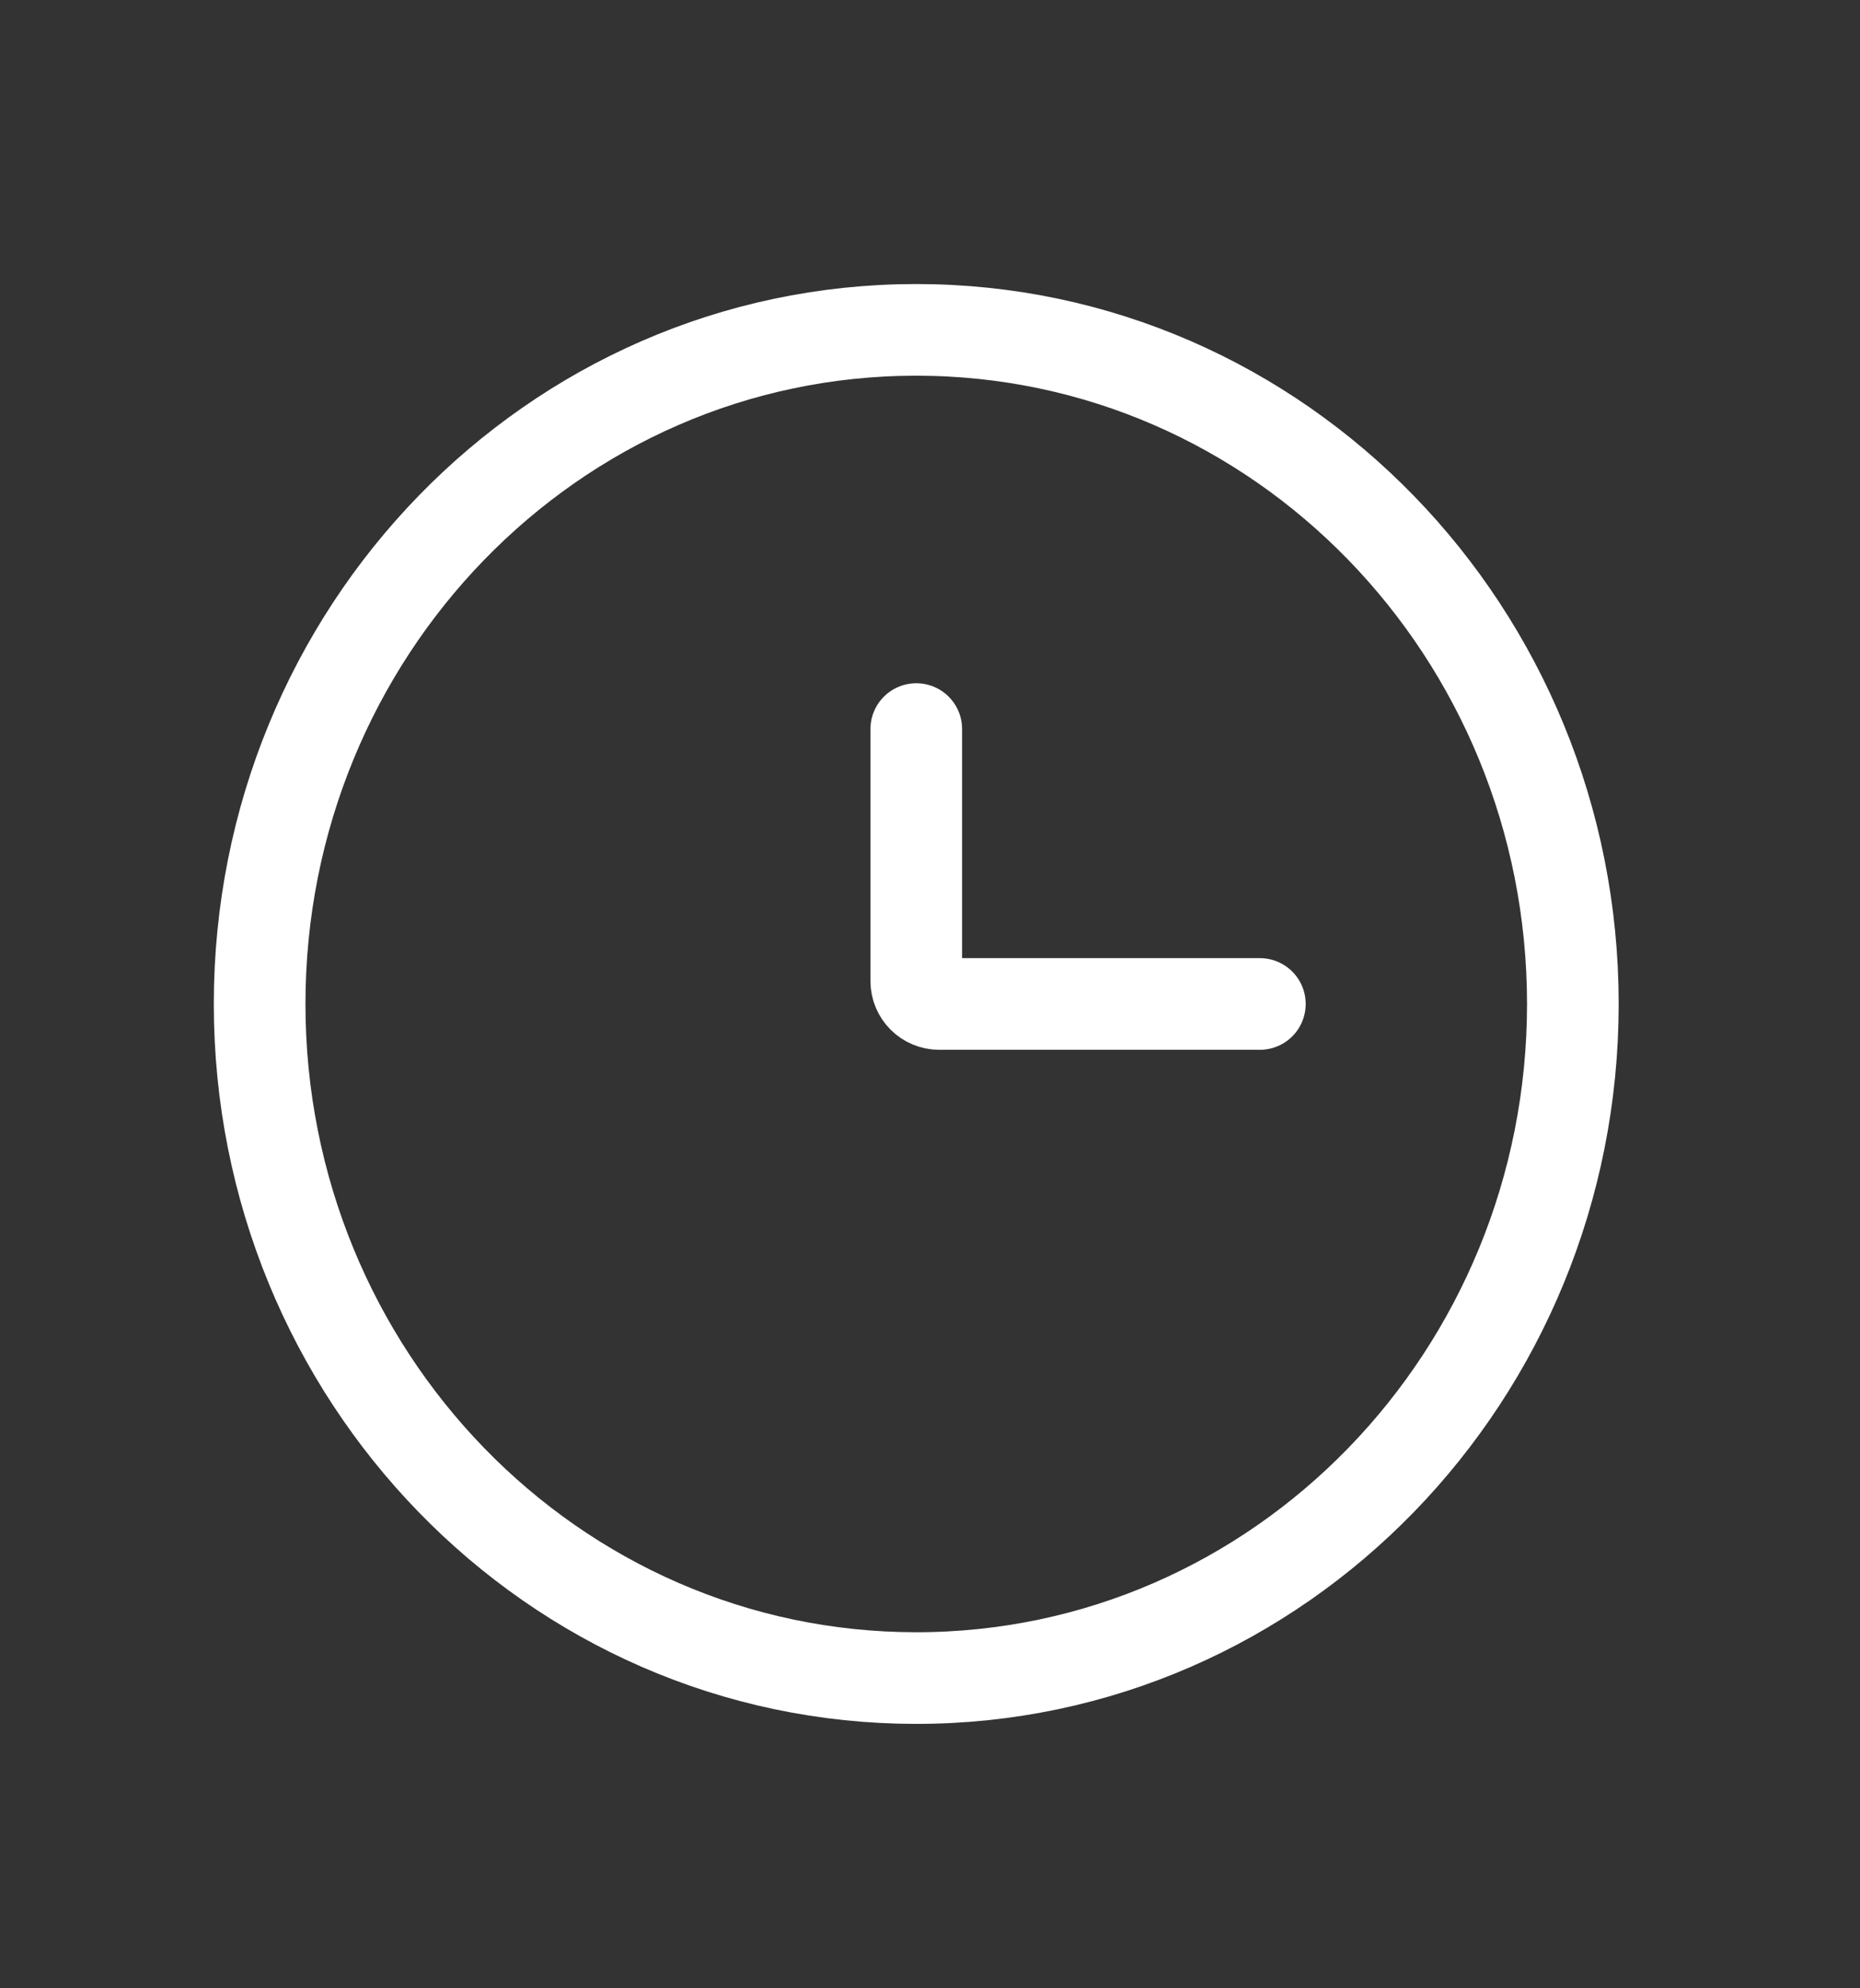 <?xml version="1.0" encoding="UTF-8"?> <svg xmlns="http://www.w3.org/2000/svg" width="29" height="31" viewBox="0 0 29 31" fill="none"><rect x="0" y="0" width="29" height="31" fill="#333333" stroke="none"/><path d="M14.285 5.143C19.958 5.143 24.523 9.867 24.523 15.653C24.523 21.438 19.958 26.163 14.285 26.163C8.612 26.162 4.048 21.438 4.048 15.653C4.048 9.867 8.612 5.143 14.285 5.143Z" stroke="white" stroke-width="1.429"></path><path d="M19.643 15.653H14.643C14.446 15.653 14.286 15.493 14.286 15.296V11.367" stroke="white" stroke-width="1.429" stroke-linecap="round"></path></svg> 